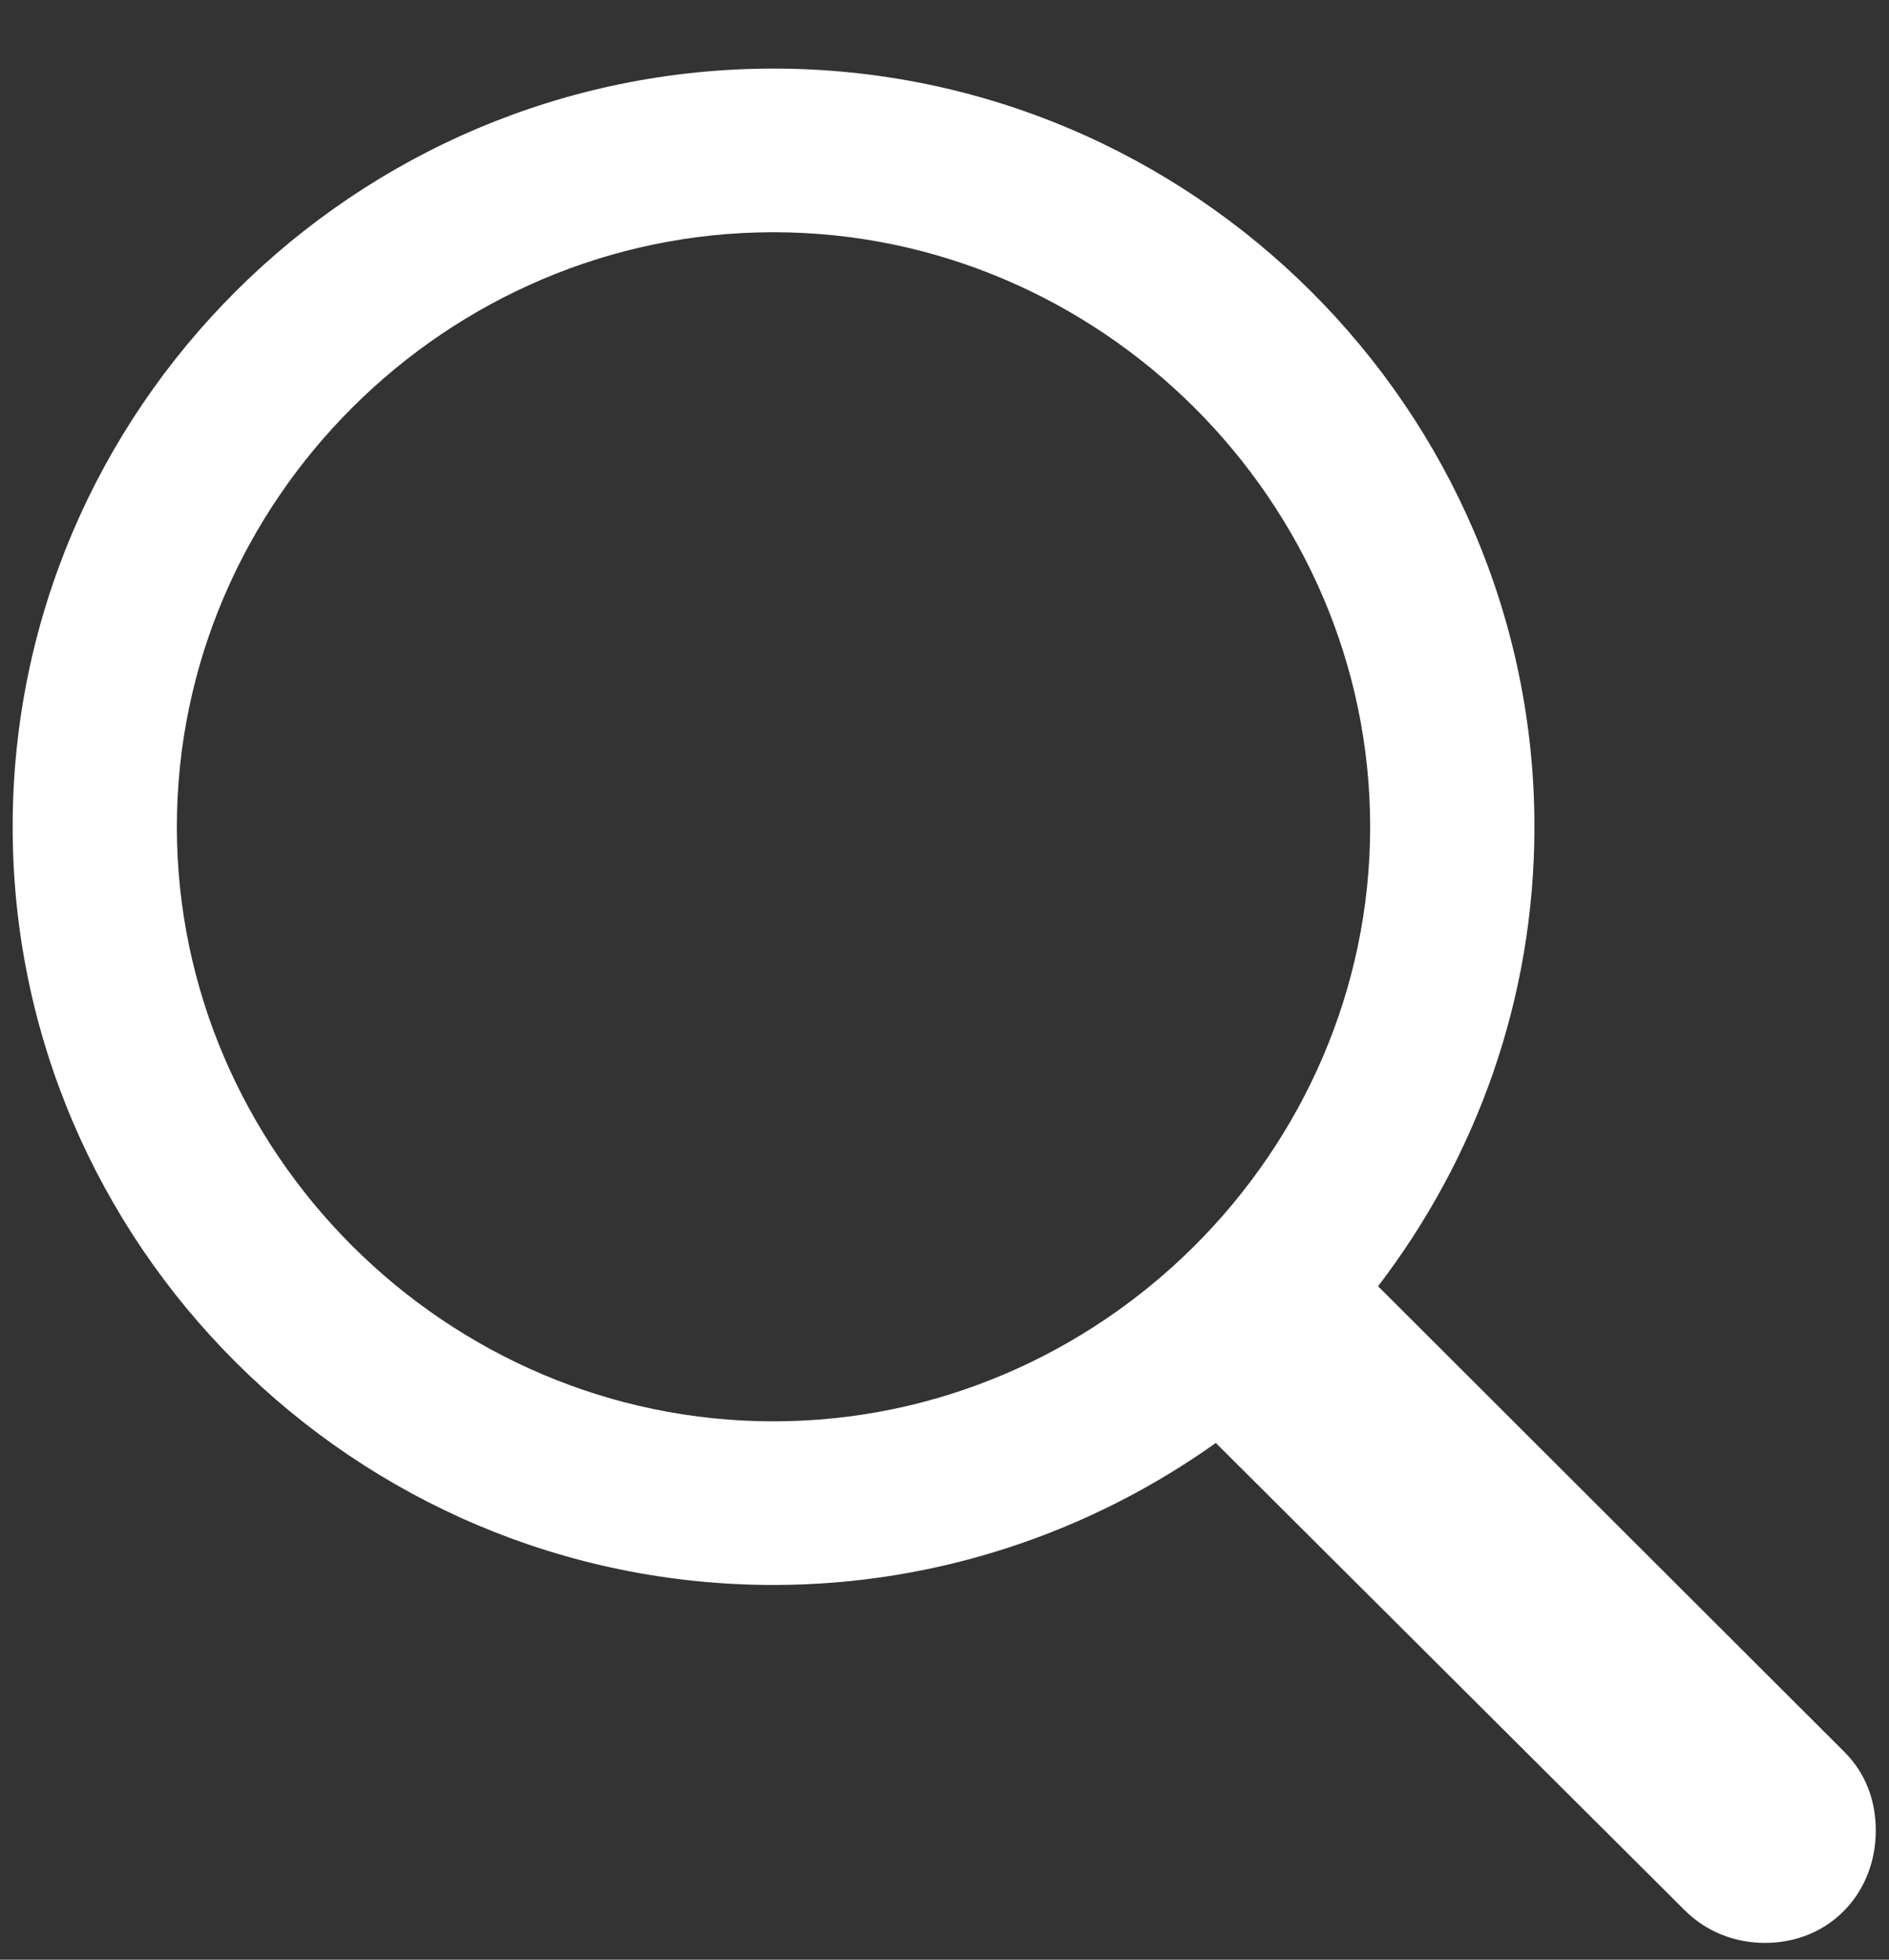 <svg width="27" height="28" viewBox="0 0 27 28" fill="none" xmlns="http://www.w3.org/2000/svg">
<rect x="0" y="0" width="27" height="28" fill="#333333" stroke="none"/>
<path d="M11.056 22.646C13.404 22.646 15.596 21.885 17.378 20.617L24.081 27.295C24.393 27.605 24.803 27.76 25.227 27.76C26.146 27.76 26.811 27.055 26.811 26.154C26.811 25.731 26.67 25.337 26.358 25.027L19.697 18.378C21.098 16.546 21.932 14.278 21.932 11.813C21.932 5.854 17.039 0.98 11.056 0.98C5.06 0.98 0.181 5.854 0.181 11.813C0.181 17.772 5.06 22.646 11.056 22.646ZM11.056 20.308C6.375 20.308 2.528 16.462 2.528 11.813C2.528 7.164 6.375 3.318 11.056 3.318C15.723 3.318 19.584 7.164 19.584 11.813C19.584 16.462 15.723 20.308 11.056 20.308Z" fill="white"/>
</svg>
